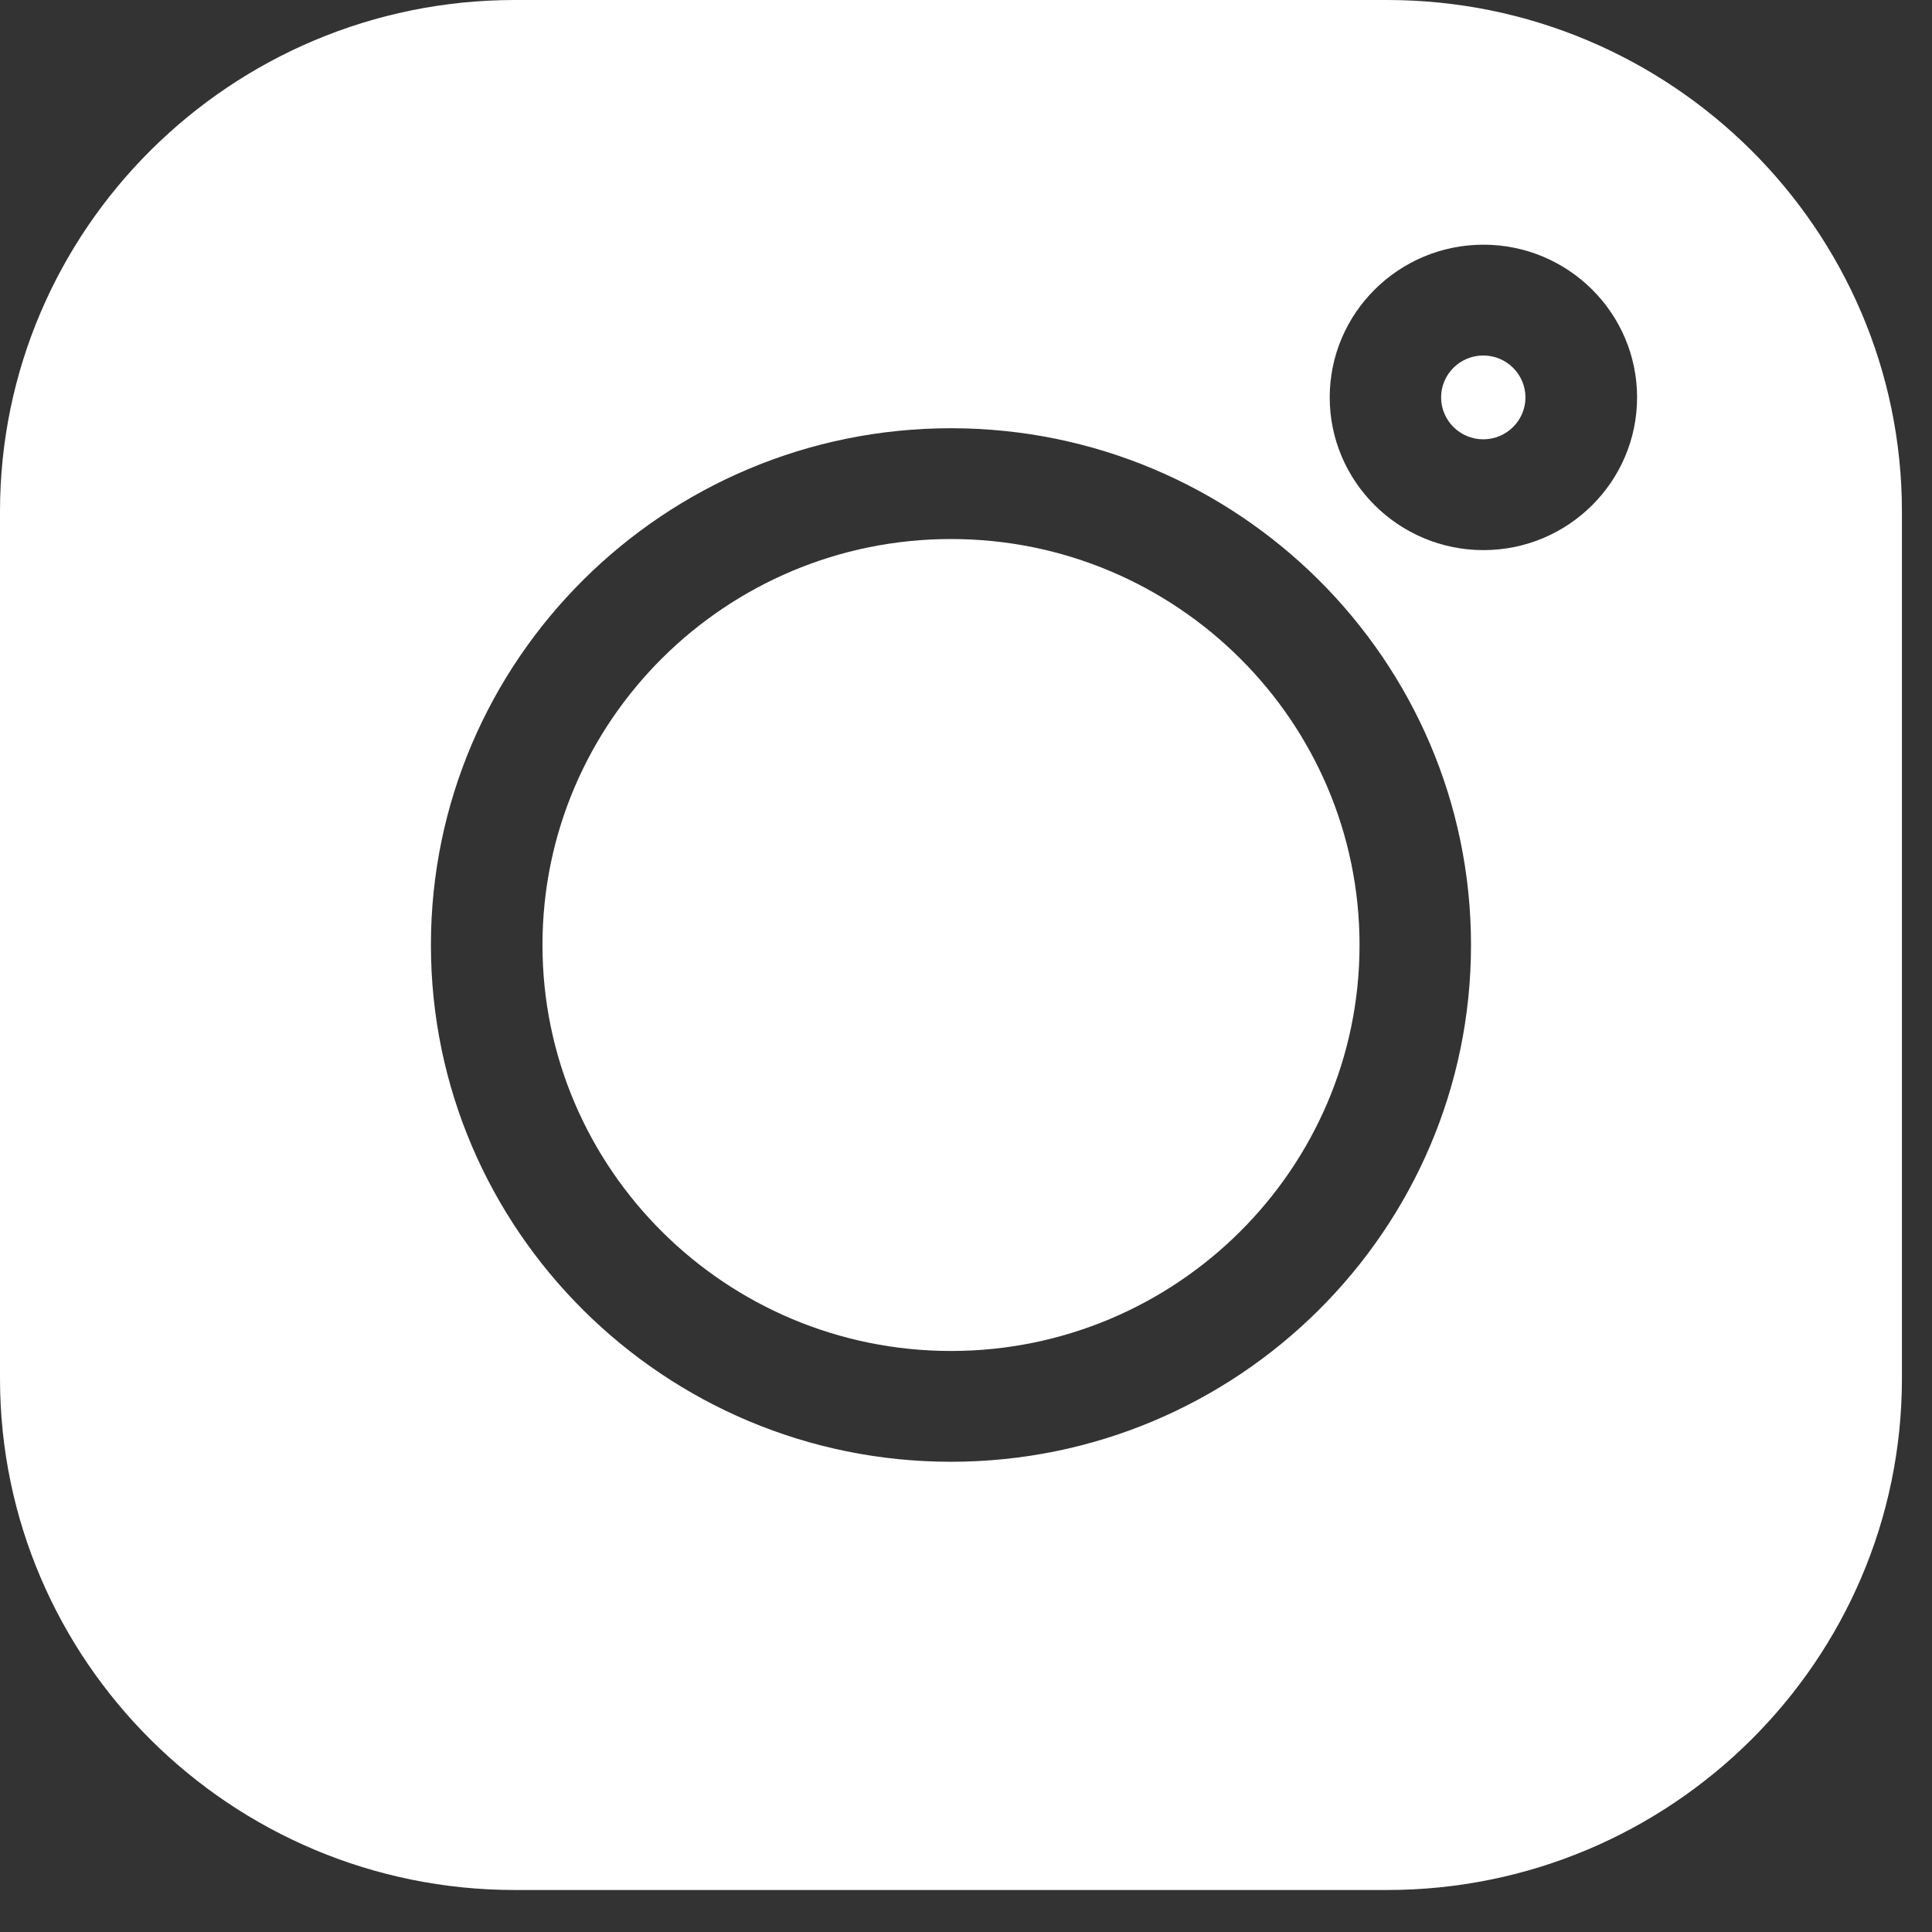 <svg width="23" height="23" viewBox="0 0 23 23" fill="none" xmlns="http://www.w3.org/2000/svg">
    <rect x="0" y="0" width="23" height="23" fill="#333333" stroke="none"/>
    <path
        d="M16.513 0H6.129C2.749 0 0 2.732 0 6.091V16.41C0 19.768 2.749 22.5 6.129 22.5H16.513C19.892 22.5 22.642 19.768 22.642 16.41V6.091C22.642 2.732 19.892 0 16.513 0V0ZM11.321 17.402C7.907 17.402 5.13 14.642 5.13 11.25C5.13 7.858 7.907 5.098 11.321 5.098C14.735 5.098 17.512 7.858 17.512 11.25C17.512 14.642 14.735 17.402 11.321 17.402ZM17.66 6.549C16.651 6.549 15.83 5.733 15.83 4.731C15.83 3.728 16.651 2.913 17.66 2.913C18.669 2.913 19.489 3.728 19.489 4.731C19.489 5.733 18.669 6.549 17.66 6.549Z"
        fill="white" />
    <path
        d="M11.322 6.417C8.64 6.417 6.458 8.585 6.458 11.25C6.458 13.915 8.64 16.083 11.322 16.083C14.003 16.083 16.185 13.915 16.185 11.25C16.185 8.585 14.003 6.417 11.322 6.417Z"
        fill="white" />
    <path
        d="M17.658 4.232C17.381 4.232 17.156 4.456 17.156 4.731C17.156 5.006 17.381 5.23 17.658 5.23C17.935 5.23 18.16 5.006 18.16 4.731C18.16 4.456 17.935 4.232 17.658 4.232Z"
        fill="white" />
</svg>